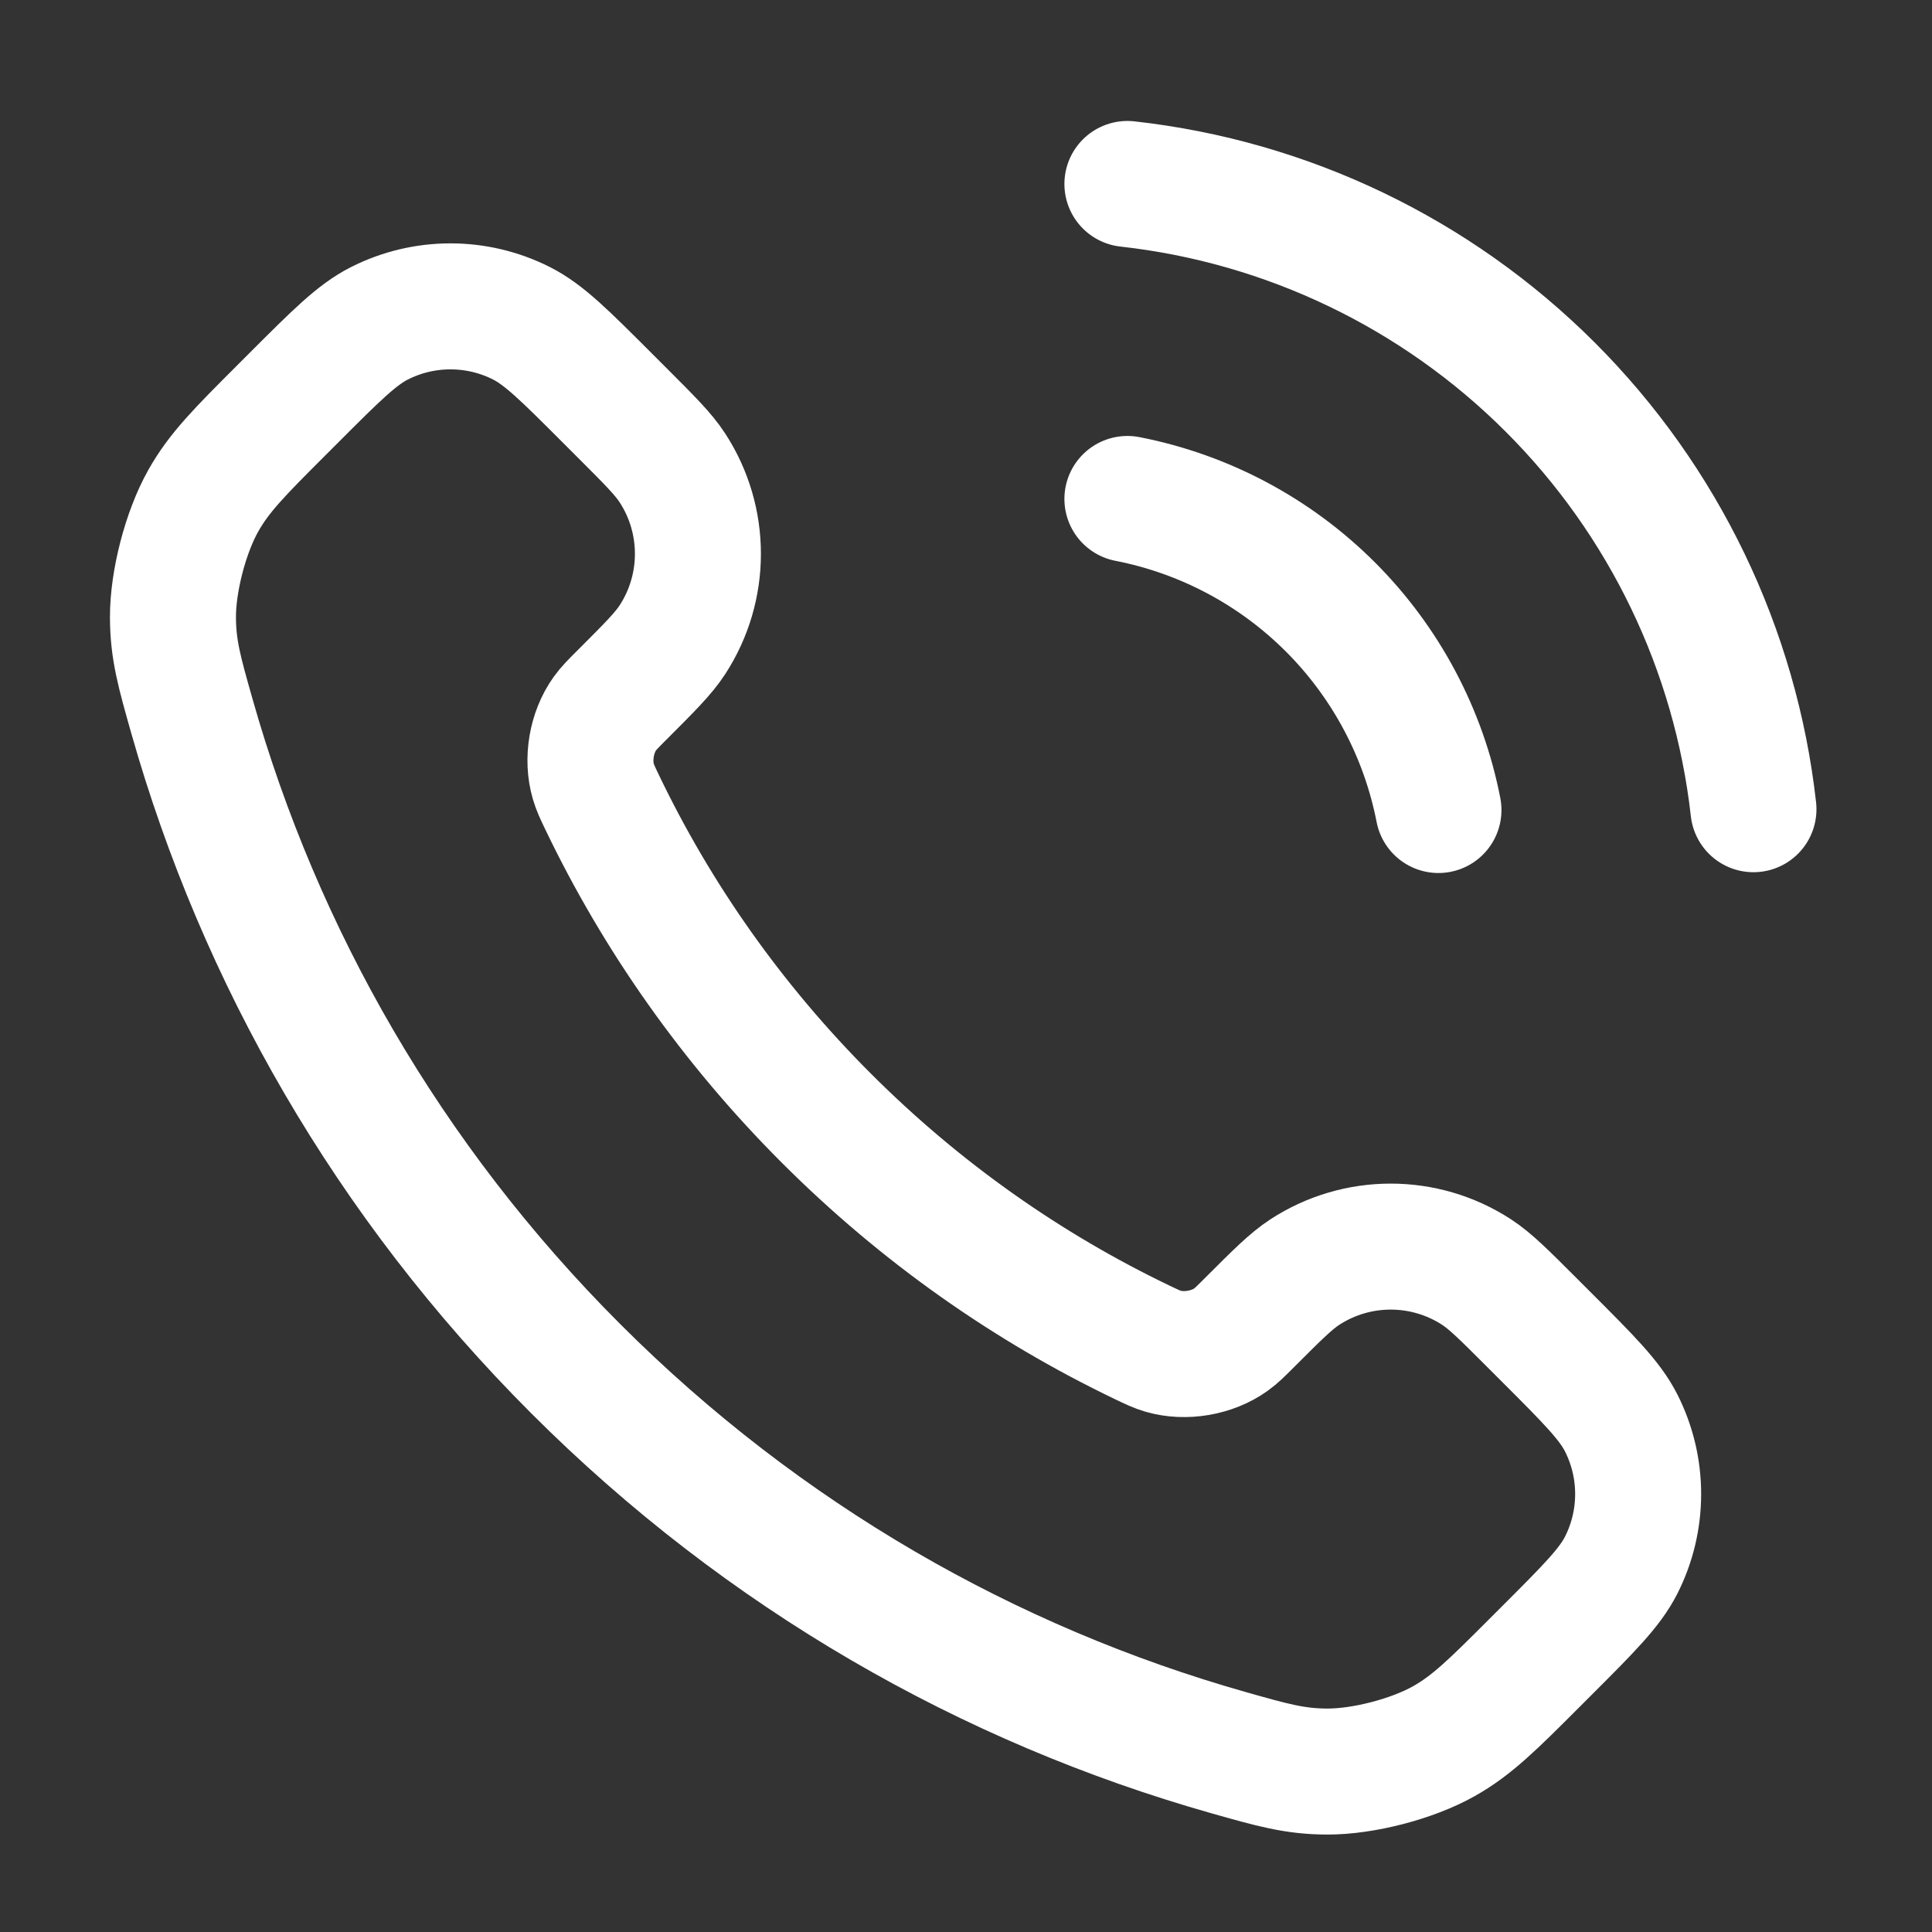 <svg width="46" height="46" viewBox="0 0 46 46" fill="none" xmlns="http://www.w3.org/2000/svg">
<rect x="0" y="0" width="46" height="46" fill="#333333" stroke="none"/>
<path d="M26.843 11.88C28.674 12.237 30.358 13.133 31.677 14.452C32.996 15.772 33.892 17.455 34.249 19.286M26.843 4.38C30.648 4.803 34.196 6.506 36.905 9.212C39.614 11.917 41.322 15.463 41.749 19.267M19.675 26.623C17.422 24.37 15.643 21.823 14.338 19.105C14.226 18.871 14.17 18.754 14.127 18.606C13.973 18.08 14.083 17.435 14.402 16.99C14.492 16.864 14.599 16.757 14.813 16.543C15.469 15.887 15.797 15.56 16.011 15.23C16.819 13.987 16.819 12.385 16.011 11.142C15.797 10.812 15.469 10.485 14.813 9.829L14.448 9.464C13.451 8.467 12.953 7.969 12.418 7.698C11.354 7.16 10.097 7.16 9.033 7.698C8.498 7.969 8 8.467 7.003 9.464L6.708 9.759C5.715 10.752 5.218 11.249 4.839 11.924C4.418 12.673 4.116 13.836 4.118 14.696C4.12 15.47 4.271 15.999 4.571 17.057C6.185 22.745 9.231 28.112 13.709 32.589C18.186 37.067 23.553 40.113 29.241 41.727C30.299 42.027 30.828 42.178 31.602 42.18C32.462 42.182 33.625 41.88 34.374 41.459C35.049 41.08 35.546 40.583 36.539 39.59L36.834 39.295C37.831 38.298 38.329 37.8 38.6 37.265C39.138 36.201 39.138 34.944 38.6 33.88C38.329 33.345 37.831 32.847 36.834 31.85L36.469 31.485C35.813 30.829 35.486 30.502 35.156 30.287C33.913 29.479 32.311 29.479 31.068 30.287C30.738 30.502 30.411 30.829 29.755 31.485C29.541 31.699 29.434 31.806 29.308 31.896C28.863 32.215 28.218 32.325 27.692 32.172C27.544 32.128 27.427 32.072 27.193 31.96C24.475 30.655 21.928 28.876 19.675 26.623Z" stroke="white" stroke-width="3" stroke-linecap="round" stroke-linejoin="round"/>
</svg>
